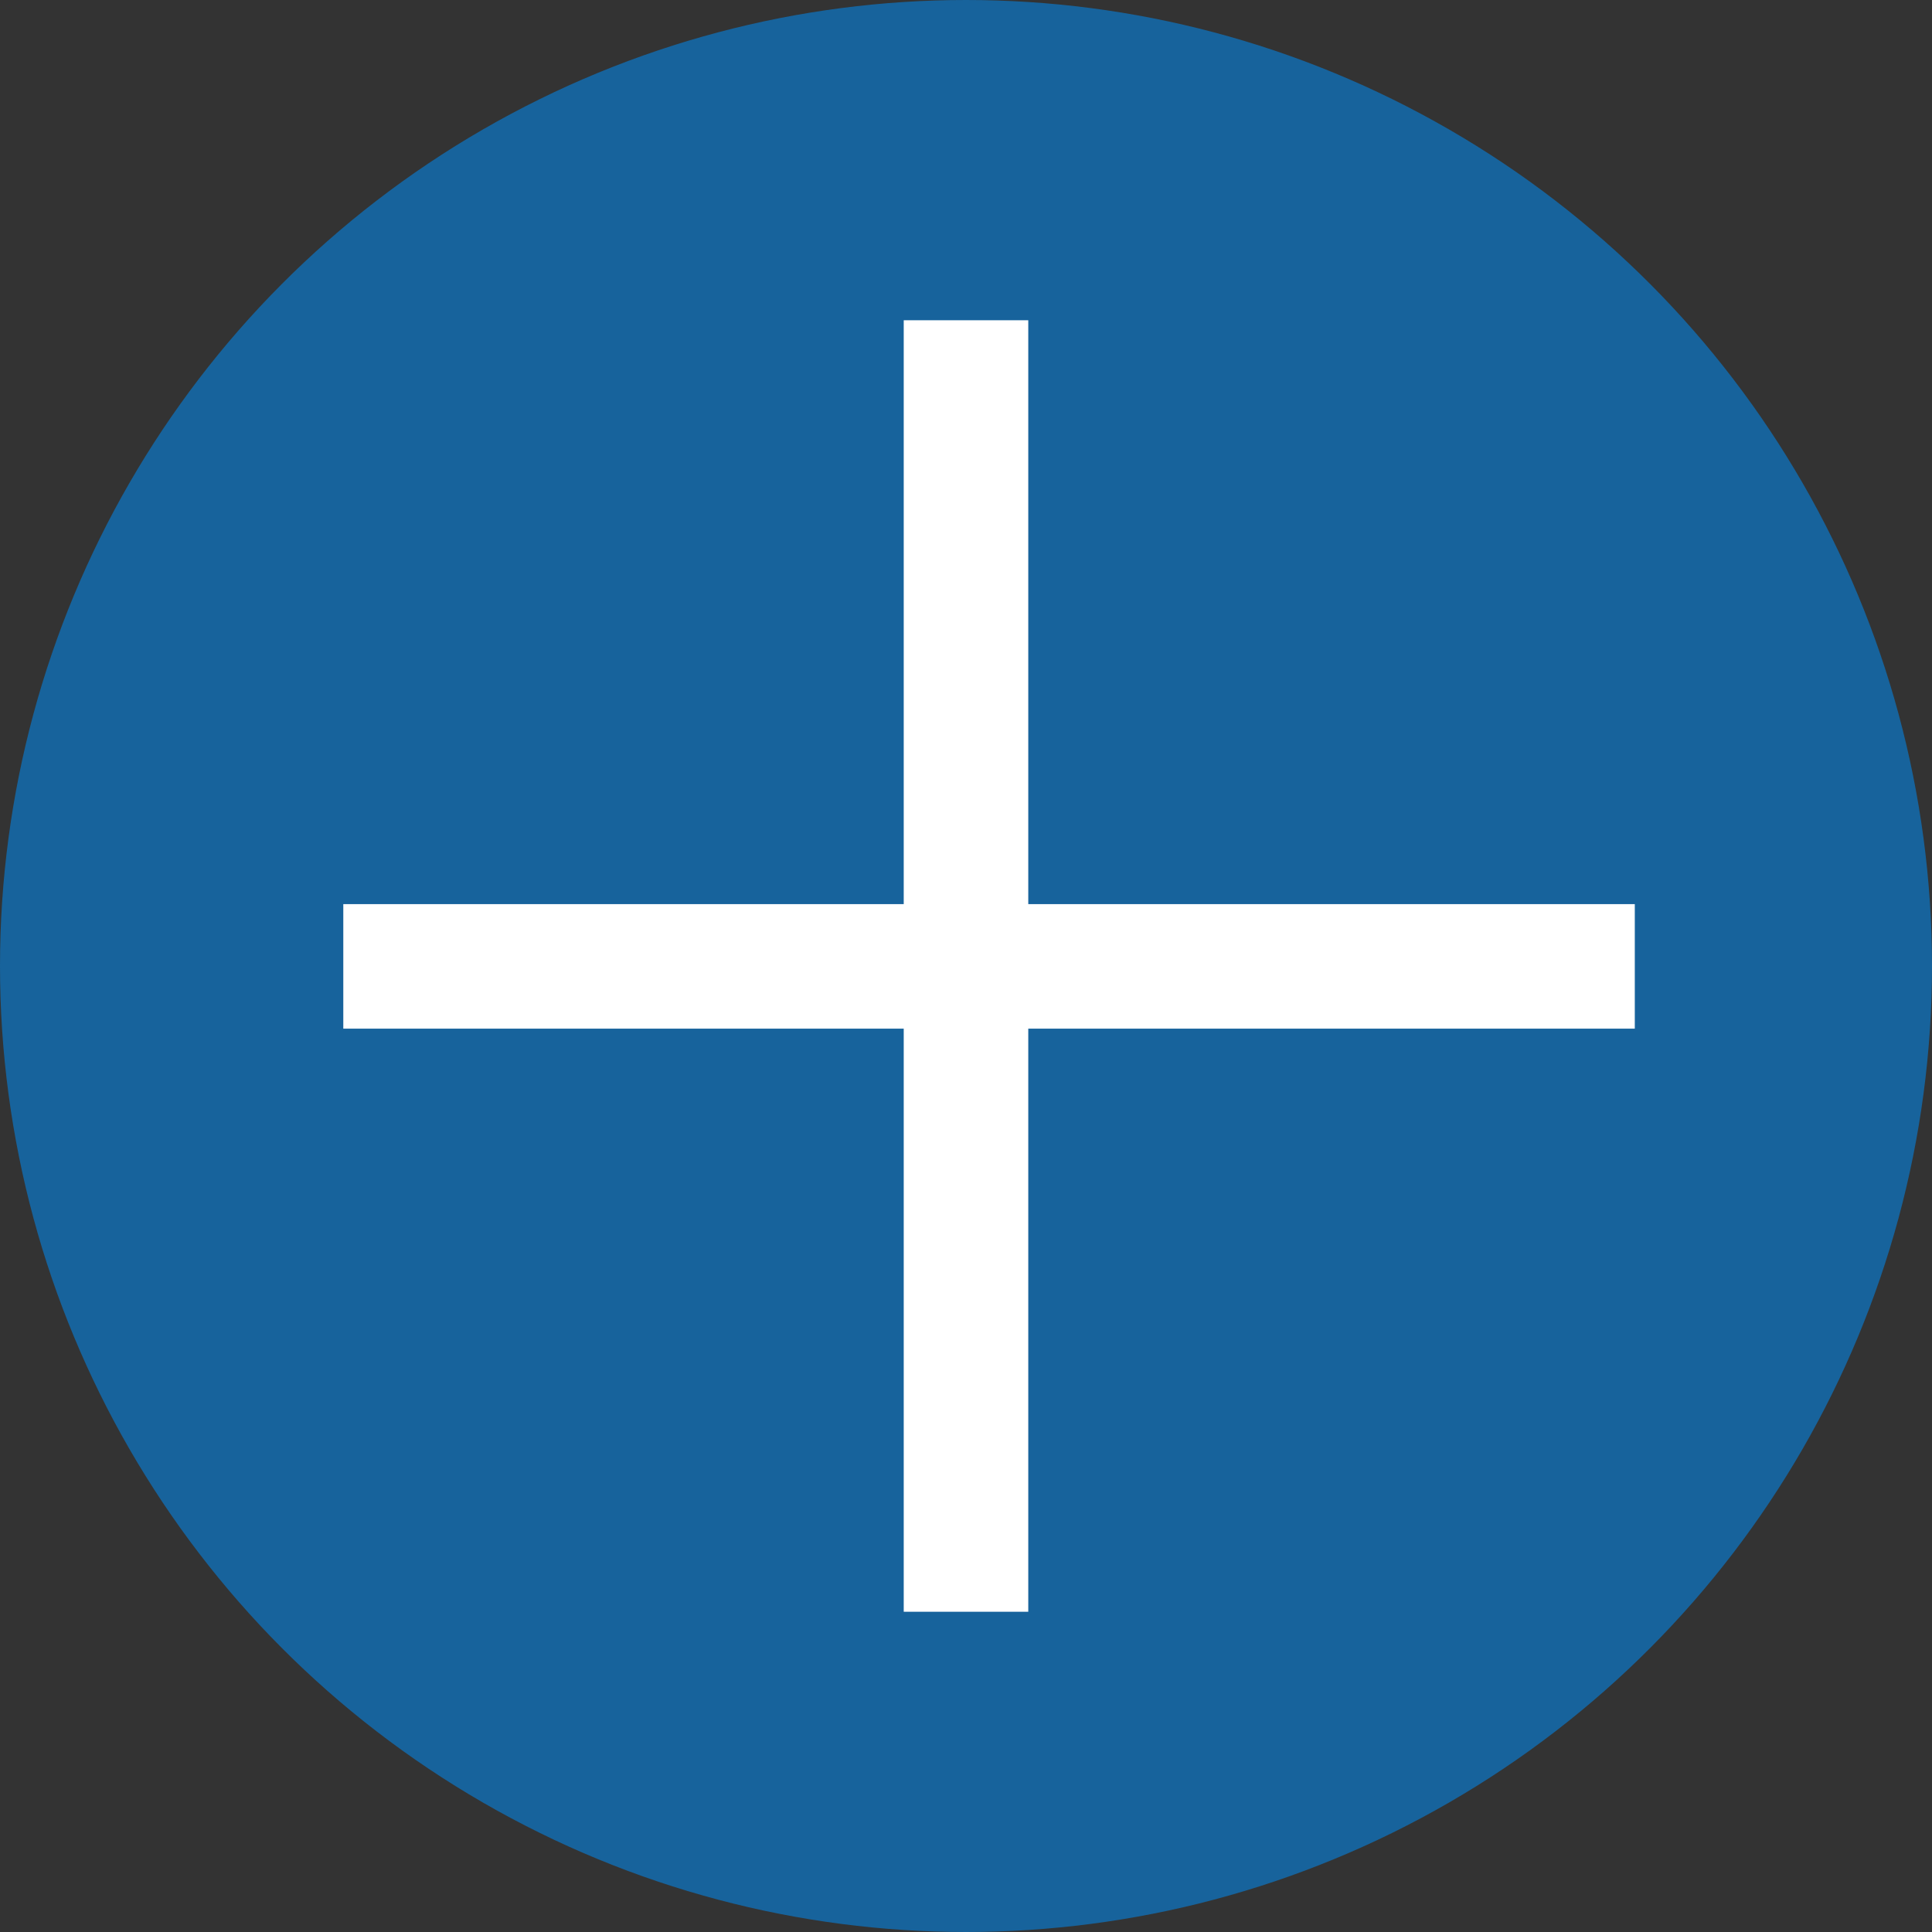 <svg id="Layer_1" data-name="Layer 1" xmlns="http://www.w3.org/2000/svg" viewBox="0 0 47.78 47.78"><rect x="0" y="0" width="47.78" height="47.78" fill="#333333" stroke="none"/><defs><style>.cls-1{fill:#17639c;stroke:#17639c;}.cls-1,.cls-2{stroke-miterlimit:10;}.cls-2{fill:#fff;stroke:#fff;}</style></defs><circle class="cls-1" cx="23.89" cy="23.89" r="23.39"/><rect class="cls-2" x="22.85" y="8.42" width="2.08" height="30.94"/><rect class="cls-2" x="24.32" y="9.53" width="2.08" height="30.94" transform="translate(49.46 -1.46) rotate(90)"/></svg>